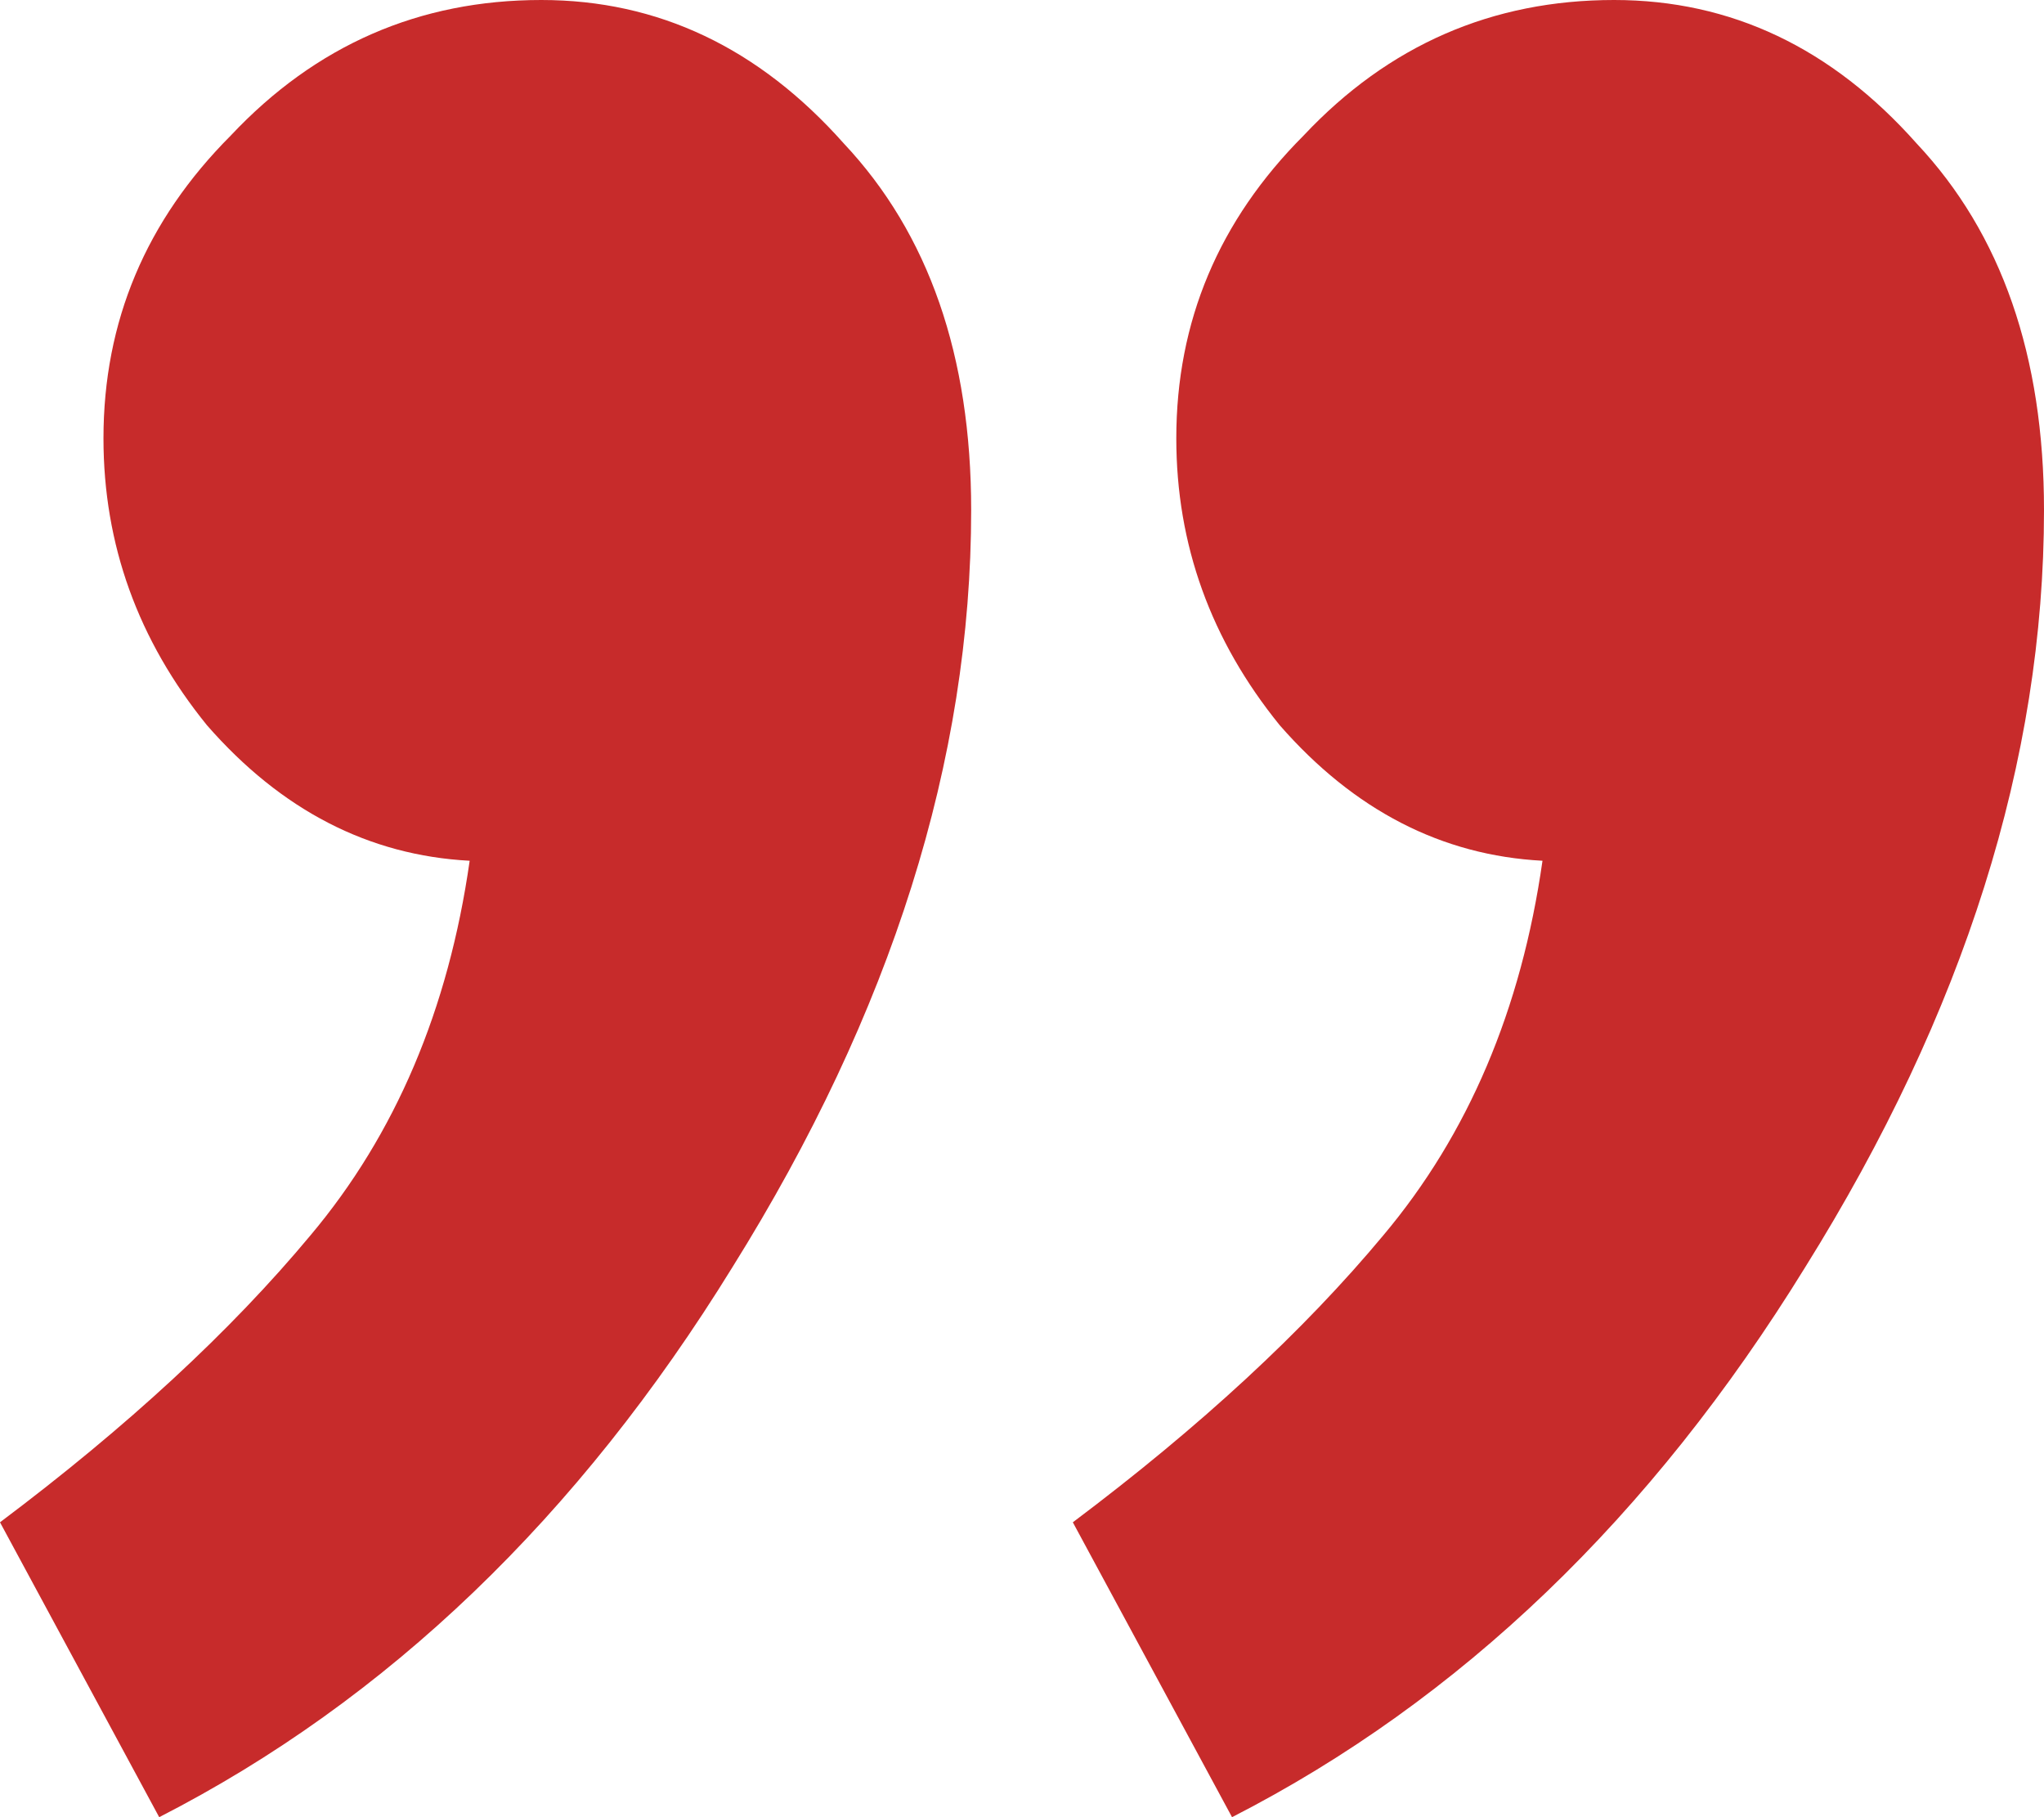 <svg width="45" height="40" viewBox="0 0 45 40" fill="none" xmlns="http://www.w3.org/2000/svg">
<path d="M11.918 0C14.488 0 16.708 1.053 18.577 3.158C20.447 5.146 21.381 7.836 21.381 11.228C21.381 16.725 19.629 22.281 16.124 27.895C12.735 33.392 8.529 37.427 3.505 40L0 33.509C2.804 31.404 5.082 29.298 6.835 27.193C8.704 24.971 9.873 22.222 10.34 18.947C8.12 18.83 6.192 17.836 4.557 15.965C3.038 14.094 2.278 11.988 2.278 9.649C2.278 7.076 3.213 4.854 5.082 2.982C6.952 0.994 9.23 0 11.918 0Z" fill="#C72B2B"/>
<path d="M35.536 0C38.107 0 40.327 1.053 42.196 3.158C44.065 5.146 45 7.836 45 11.228C45 16.725 43.247 22.281 39.742 27.895C36.354 33.392 32.148 37.427 27.124 40L23.619 33.509C26.423 31.404 28.701 29.298 30.454 27.193C32.323 24.971 33.492 22.222 33.959 18.947C31.739 18.83 29.811 17.836 28.175 15.965C26.656 14.094 25.897 11.988 25.897 9.649C25.897 7.076 26.832 4.854 28.701 2.982C30.57 0.994 32.849 0 35.536 0Z" fill="#C72B2B"/>
</svg>

